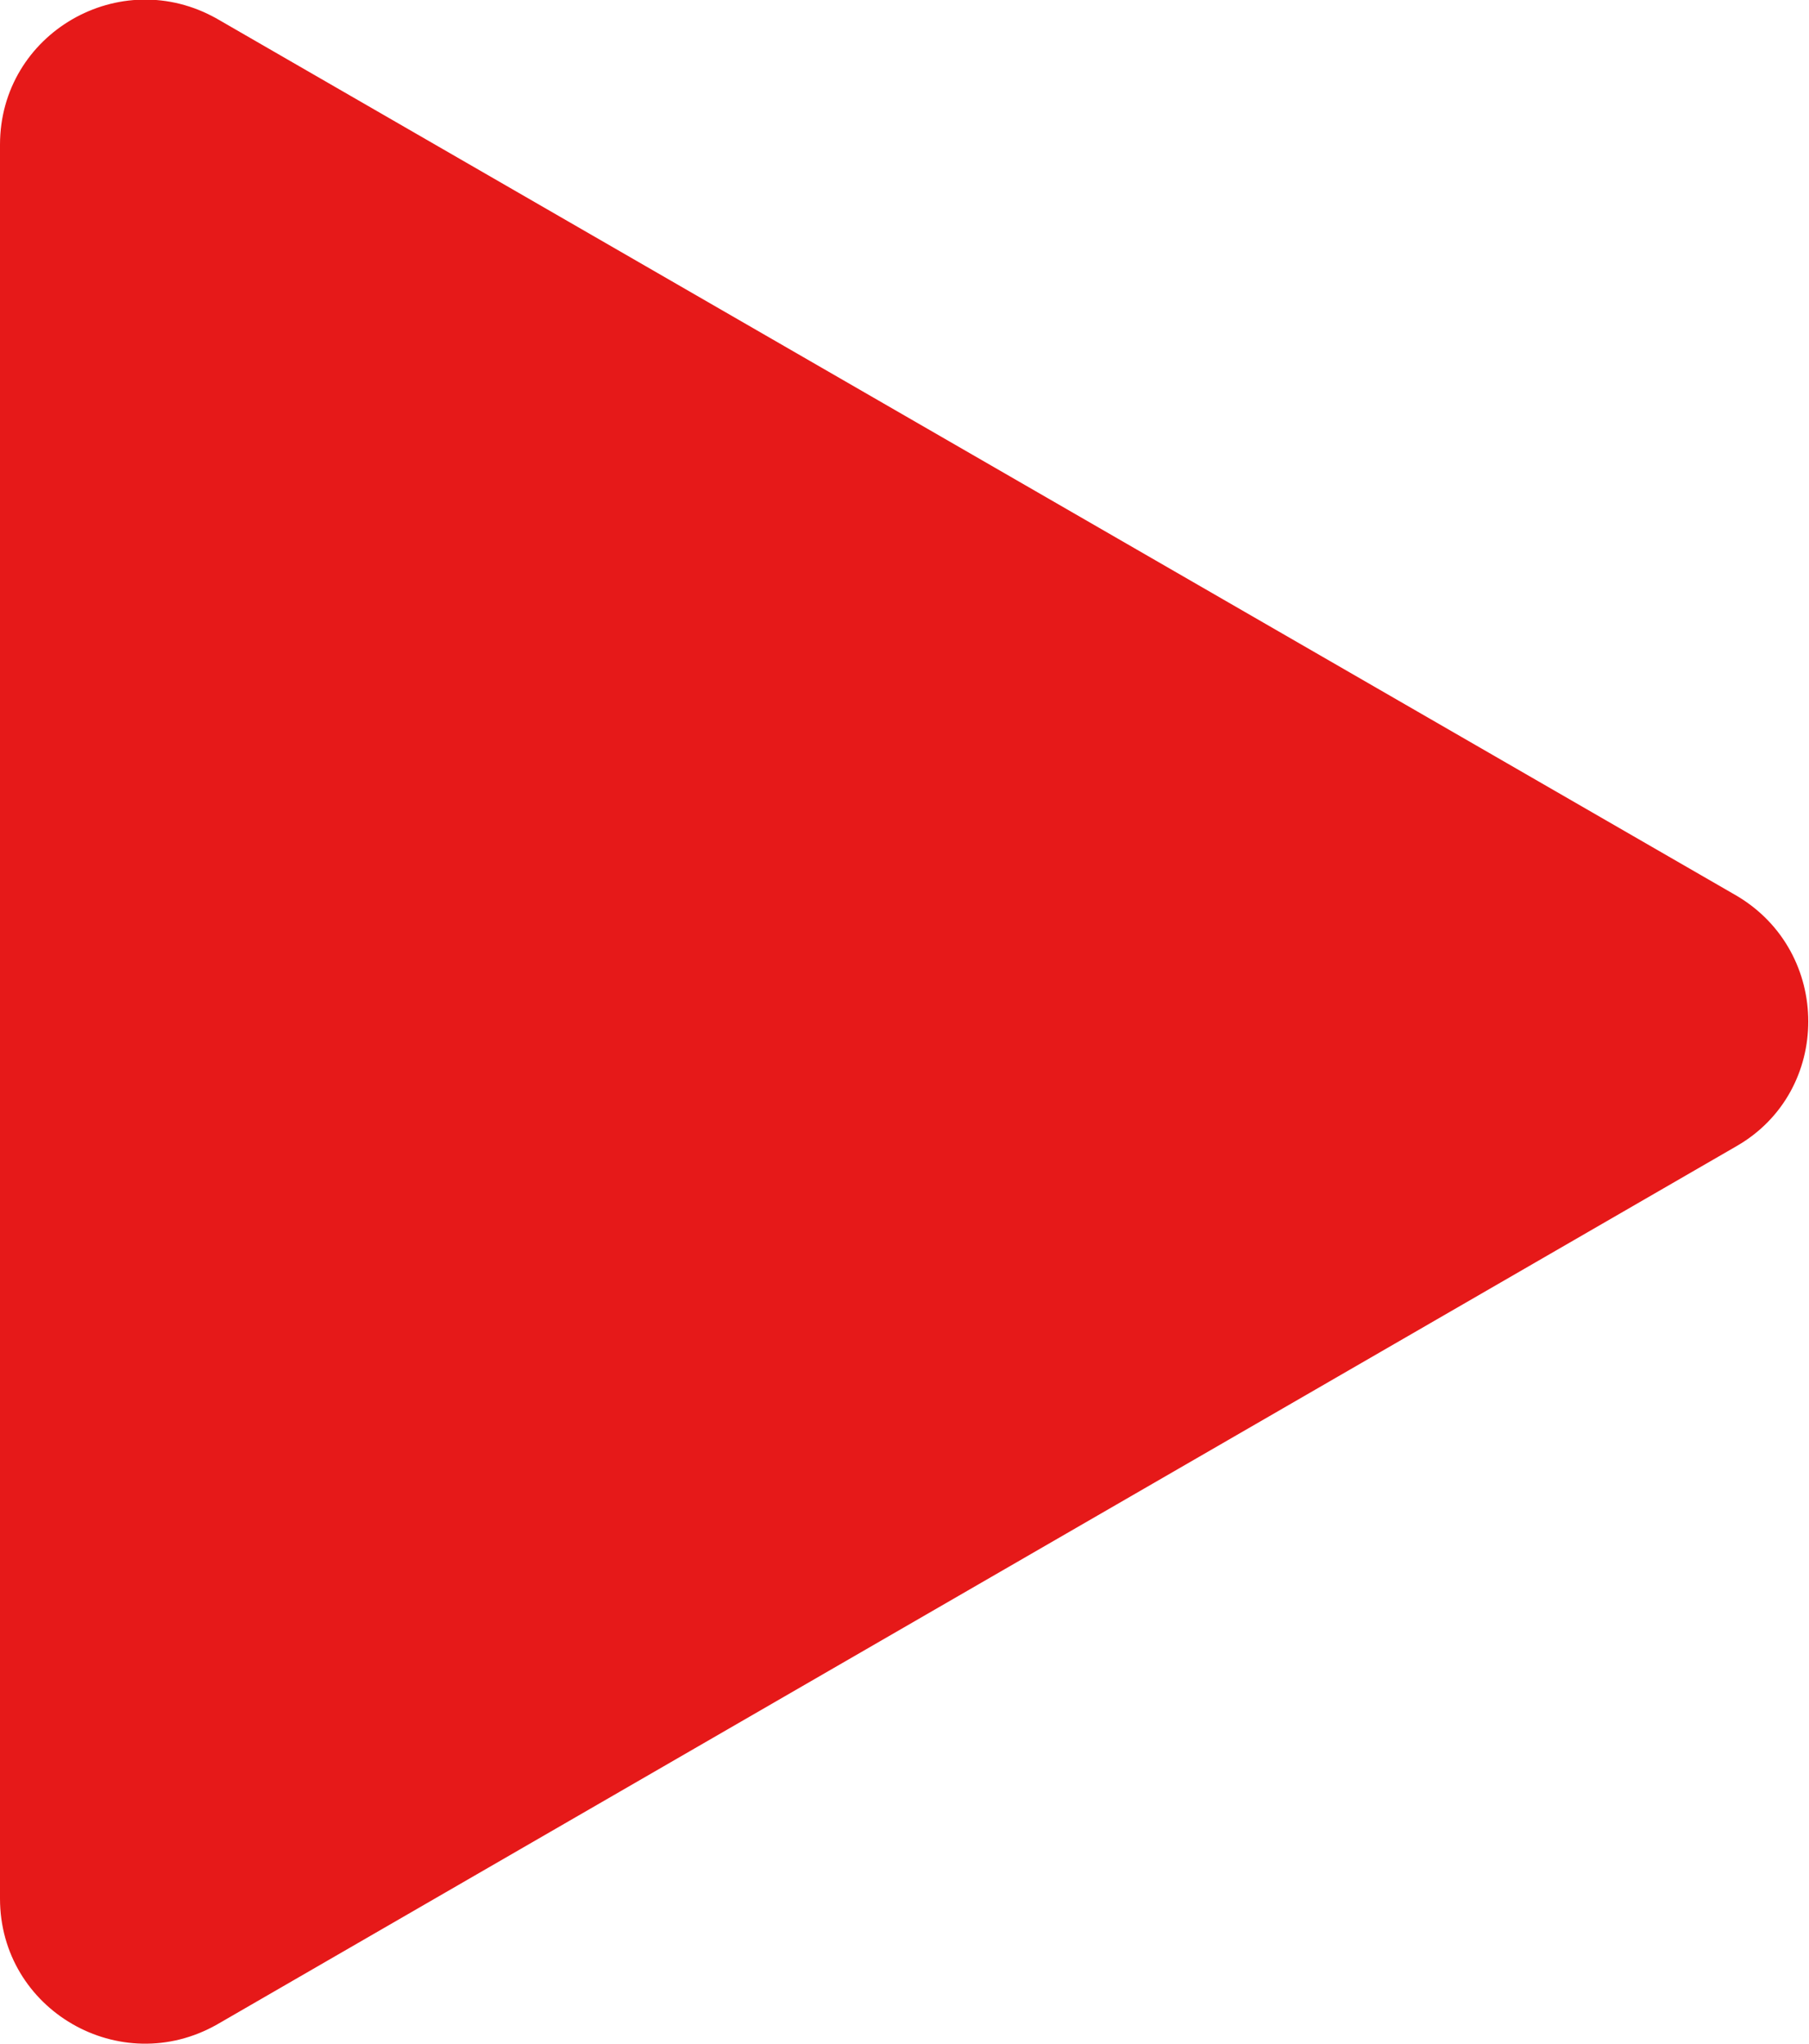 <svg width="12.5" height="14.127" viewBox="0 0 12.5 14.127" fill="none" xmlns="http://www.w3.org/2000/svg" xmlns:xlink="http://www.w3.org/1999/xlink">
	<desc>
			Created with Pixso.
	</desc>
	<defs/>
	<path id="Polygon 1" d="M12 6.19L1.5 0.13C0.83 -0.25 0 0.23 0 1L0 13.12C0 13.89 0.83 14.37 1.5 13.99L12 7.92C12.66 7.54 12.66 6.58 12 6.19Z" fill="#E61919" fill-opacity="1" fill-rule="evenodd"/>
</svg>
